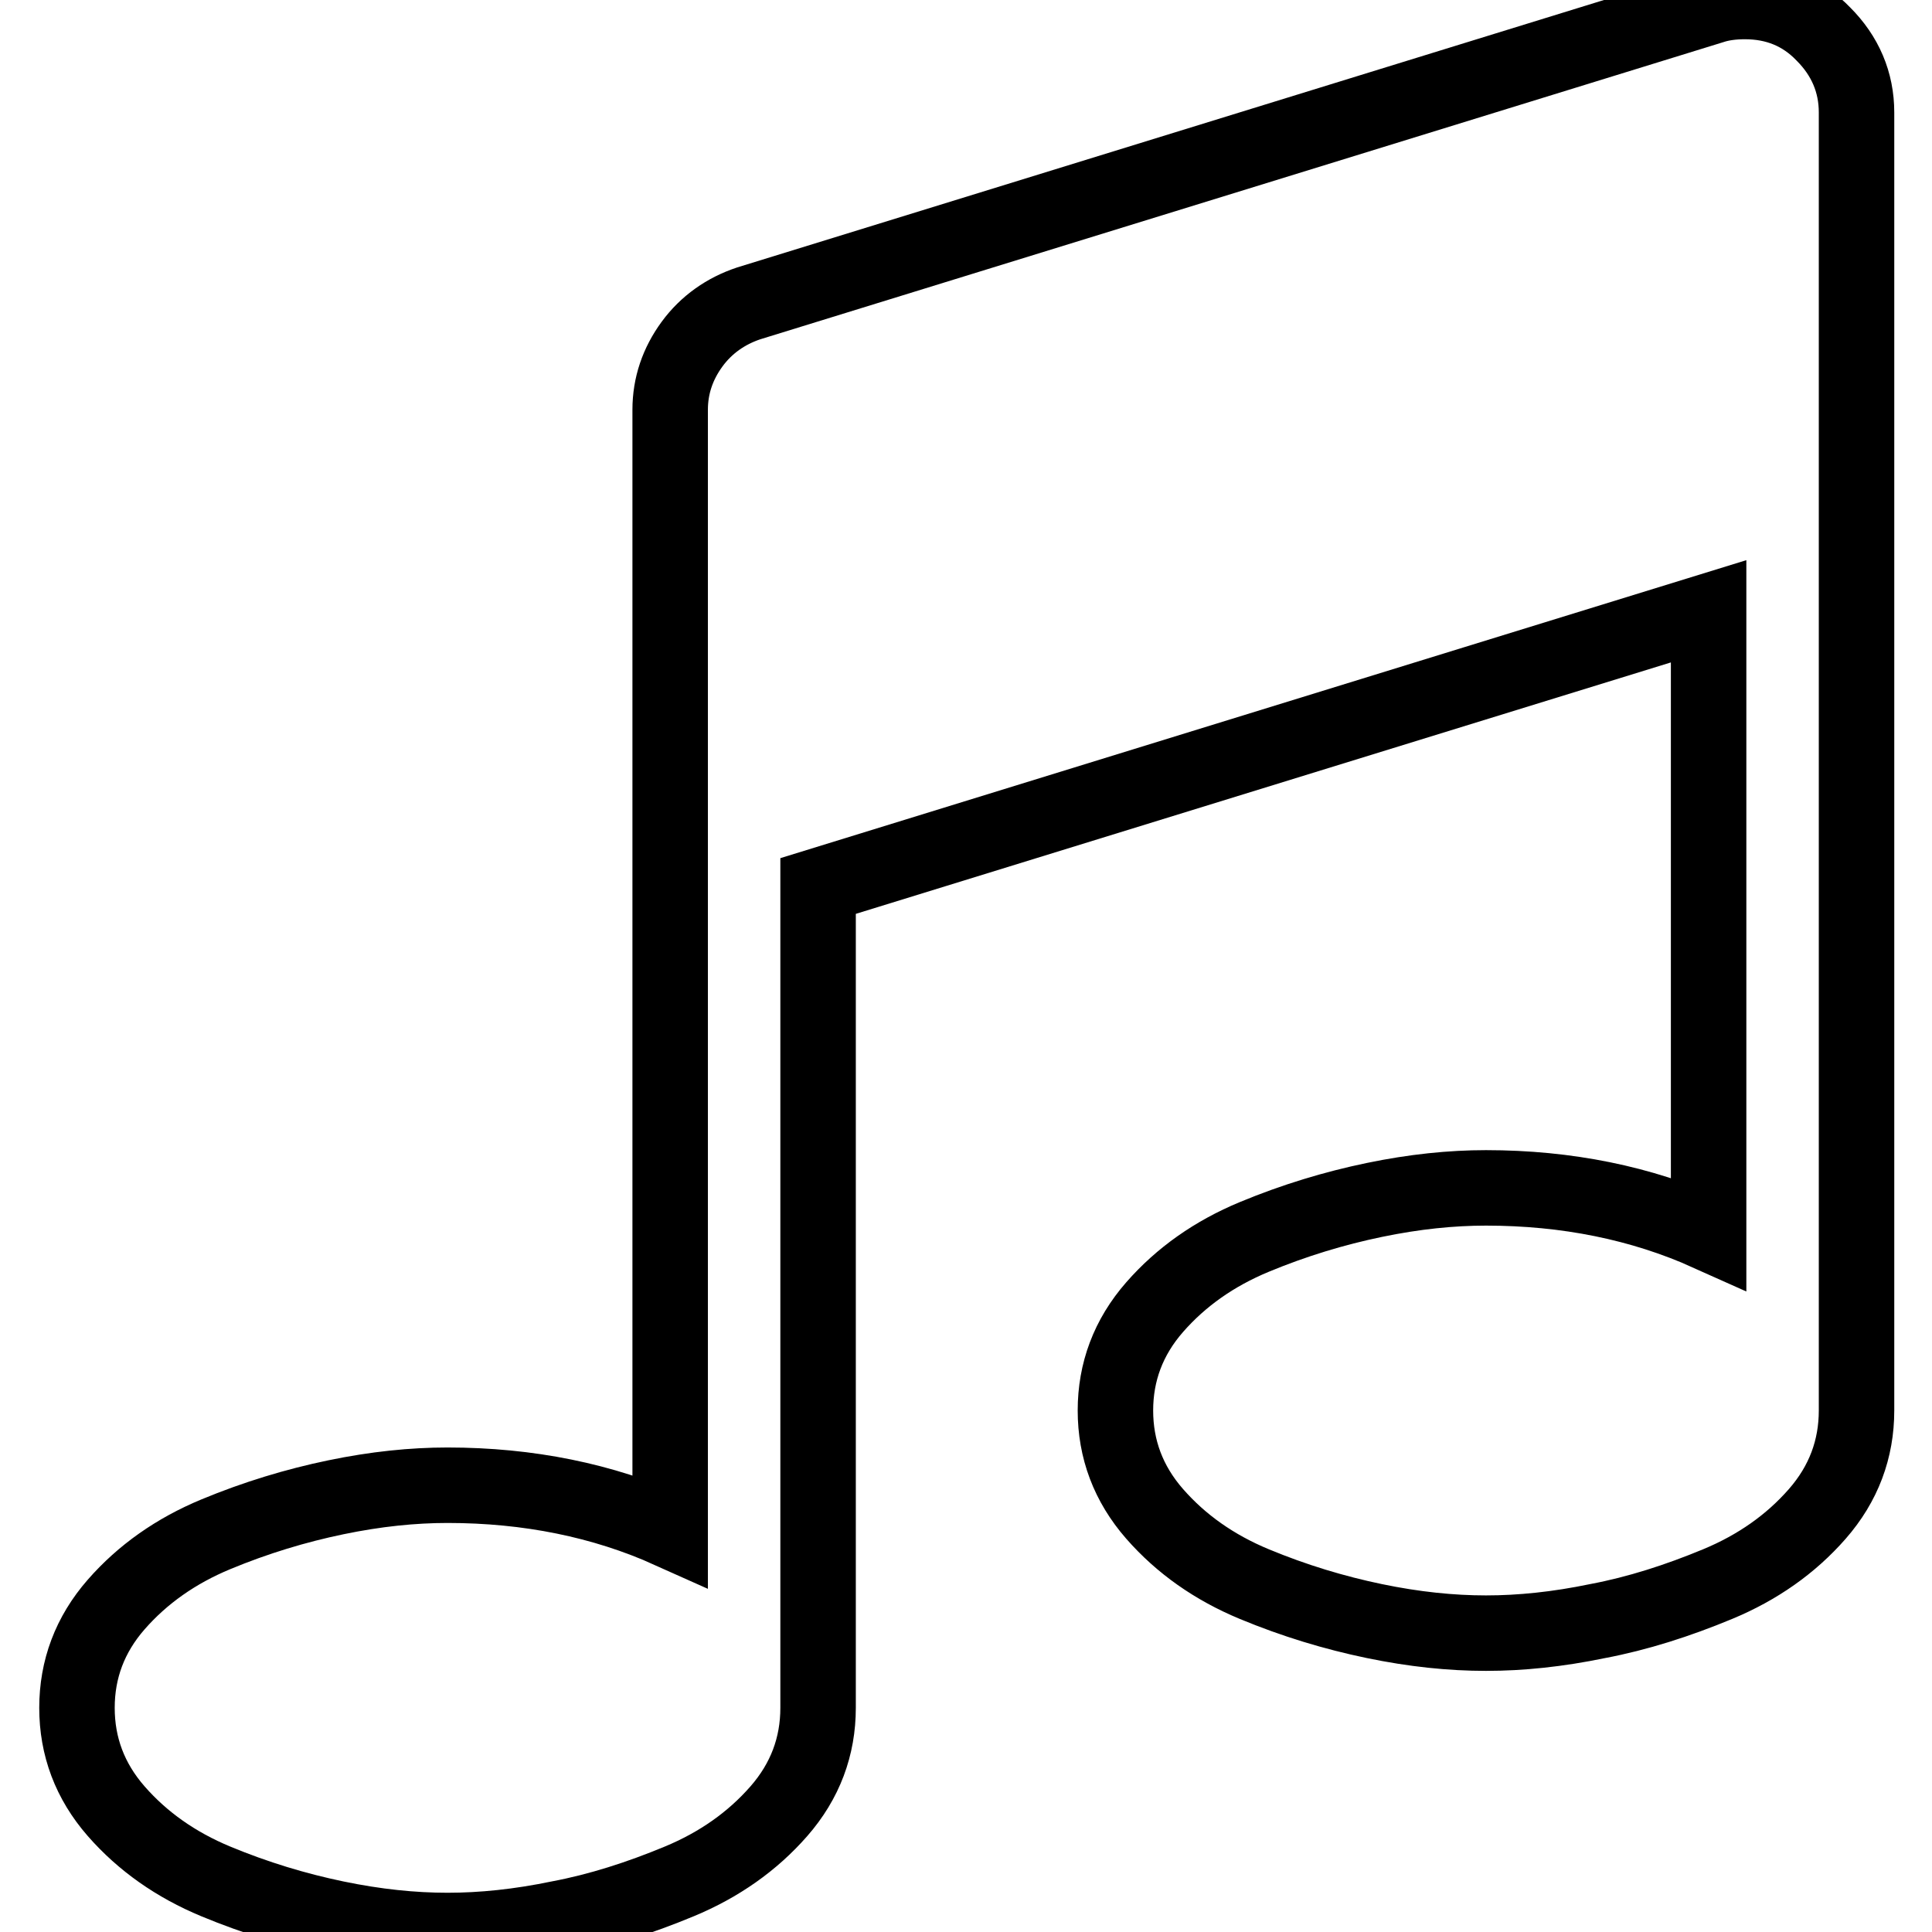 <?xml version="1.0" encoding="utf-8"?>
<!-- Svg Vector Icons : http://www.onlinewebfonts.com/icon -->
<!DOCTYPE svg PUBLIC "-//W3C//DTD SVG 1.1//EN" "http://www.w3.org/Graphics/SVG/1.1/DTD/svg11.dtd">
<svg version="1.1" xmlns="http://www.w3.org/2000/svg" xmlns:xlink="http://www.w3.org/1999/xlink" x="0px" y="0px" viewBox="0 0 256 256" enable-background="new 0 0 256 256" xml:space="preserve">
<g> <path stroke-width="10" fill-opacity="0" stroke="#000000"  d="M246,14.9v172c0,5.1-1.7,9.7-5.2,13.7s-7.9,7.1-13.2,9.3c-5.3,2.2-10.6,3.9-15.9,4.9 c-5.3,1.1-10.2,1.6-14.8,1.6s-9.5-0.5-14.8-1.6c-5.3-1.1-10.6-2.7-15.9-4.9c-5.3-2.2-9.7-5.3-13.2-9.3c-3.5-4-5.2-8.6-5.2-13.7 c0-5.1,1.7-9.7,5.2-13.7c3.5-4,7.9-7.1,13.2-9.3c5.3-2.2,10.6-3.8,15.9-4.9c5.3-1.1,10.2-1.6,14.8-1.6c10.7,0,20.6,2,29.5,6V81 l-118,36.4v108.9c0,5.1-1.7,9.7-5.2,13.7c-3.5,4-7.9,7.1-13.2,9.3c-5.3,2.2-10.6,3.9-15.9,4.9c-5.3,1.1-10.2,1.6-14.8,1.6 c-4.6,0-9.5-0.5-14.8-1.6c-5.3-1.1-10.6-2.7-15.9-4.9c-5.3-2.2-9.7-5.3-13.2-9.3c-3.5-4-5.2-8.6-5.2-13.7c0-5.1,1.7-9.7,5.2-13.7 c3.5-4,7.9-7.1,13.2-9.3c5.3-2.2,10.6-3.8,15.9-4.9c5.3-1.1,10.2-1.6,14.8-1.6c10.7,0,20.6,2,29.5,6V54.3c0-3.2,1-6.1,2.9-8.7 c1.9-2.6,4.5-4.4,7.5-5.4L226.9,0.8c1.2-0.4,2.7-0.6,4.3-0.6c4.1,0,7.6,1.4,10.4,4.3C244.5,7.4,246,10.9,246,14.9L246,14.9z"/></g>
</svg>